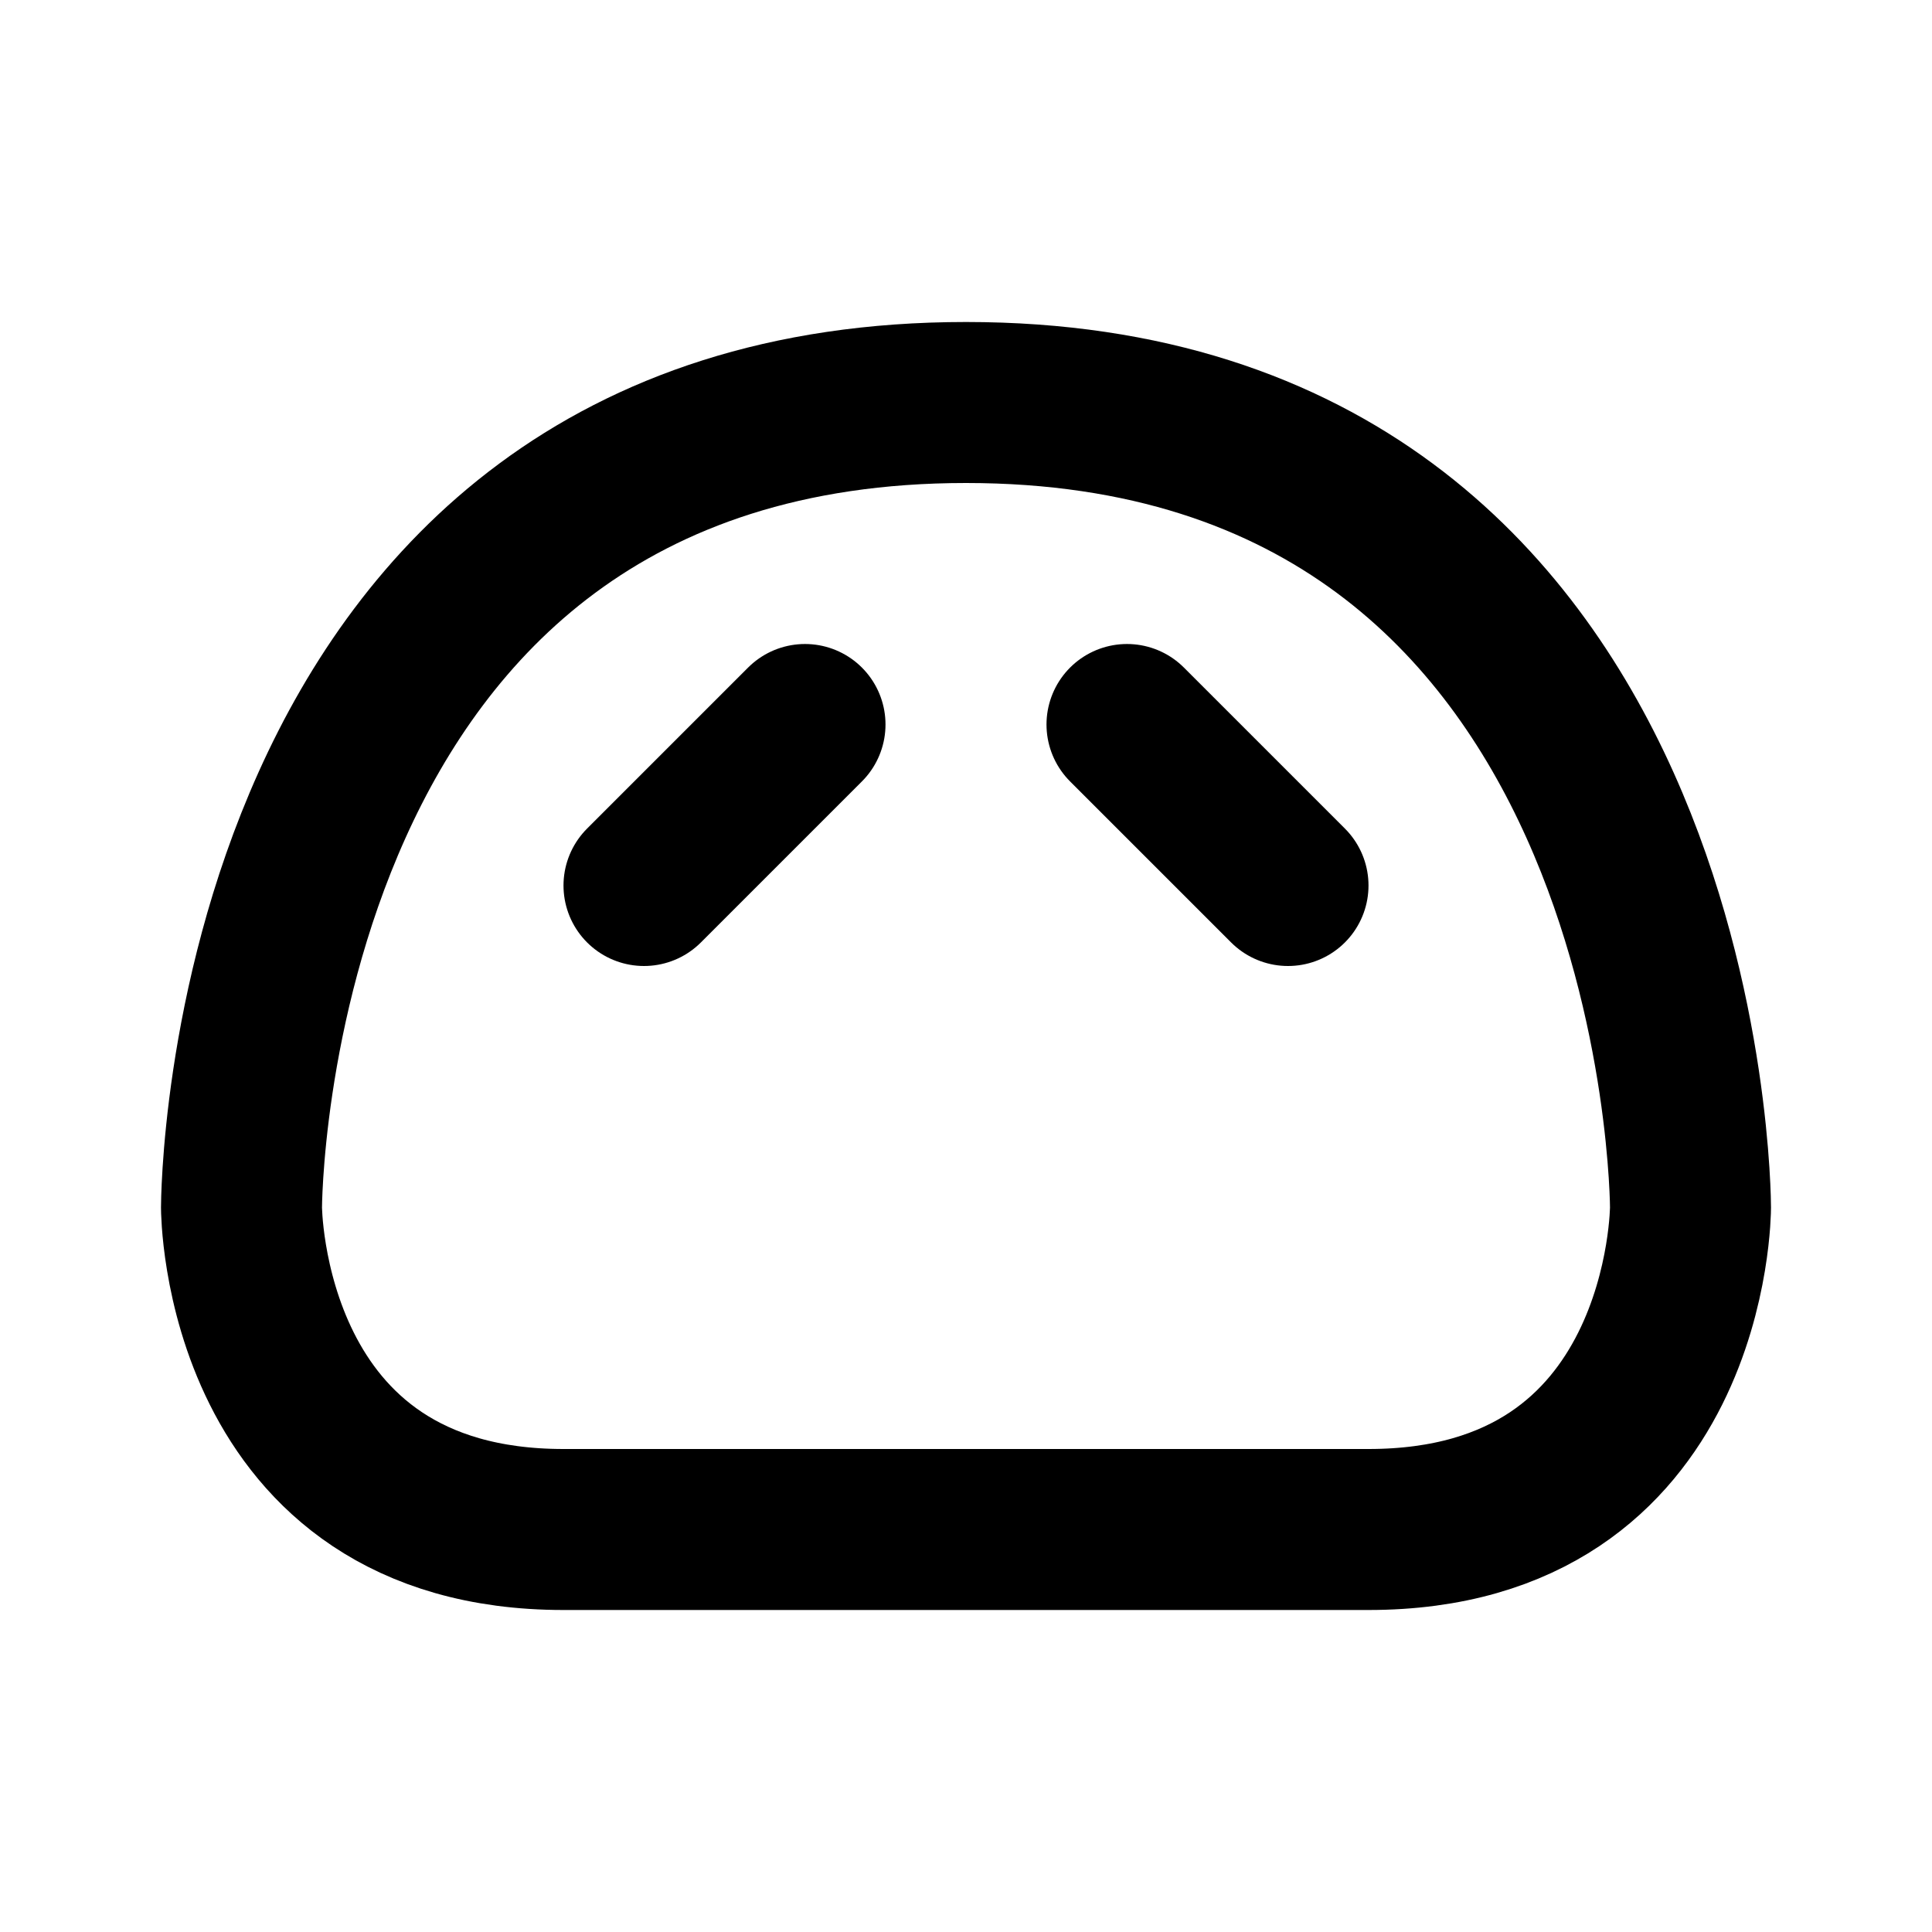 <svg xmlns="http://www.w3.org/2000/svg" viewBox="0 0 24 24" width="1em" height="1em">
<path fill="none" stroke="currentColor" stroke-linecap="round" stroke-linejoin="round" stroke-width="2" d="M3 15C3 15 3 19 7 19L17 19C21 19 21 15 21 15C21 15 21 5 12 5C3 5 3 15 3 15ZM10 9L8 11M14 9L16 11"/>
</svg>
